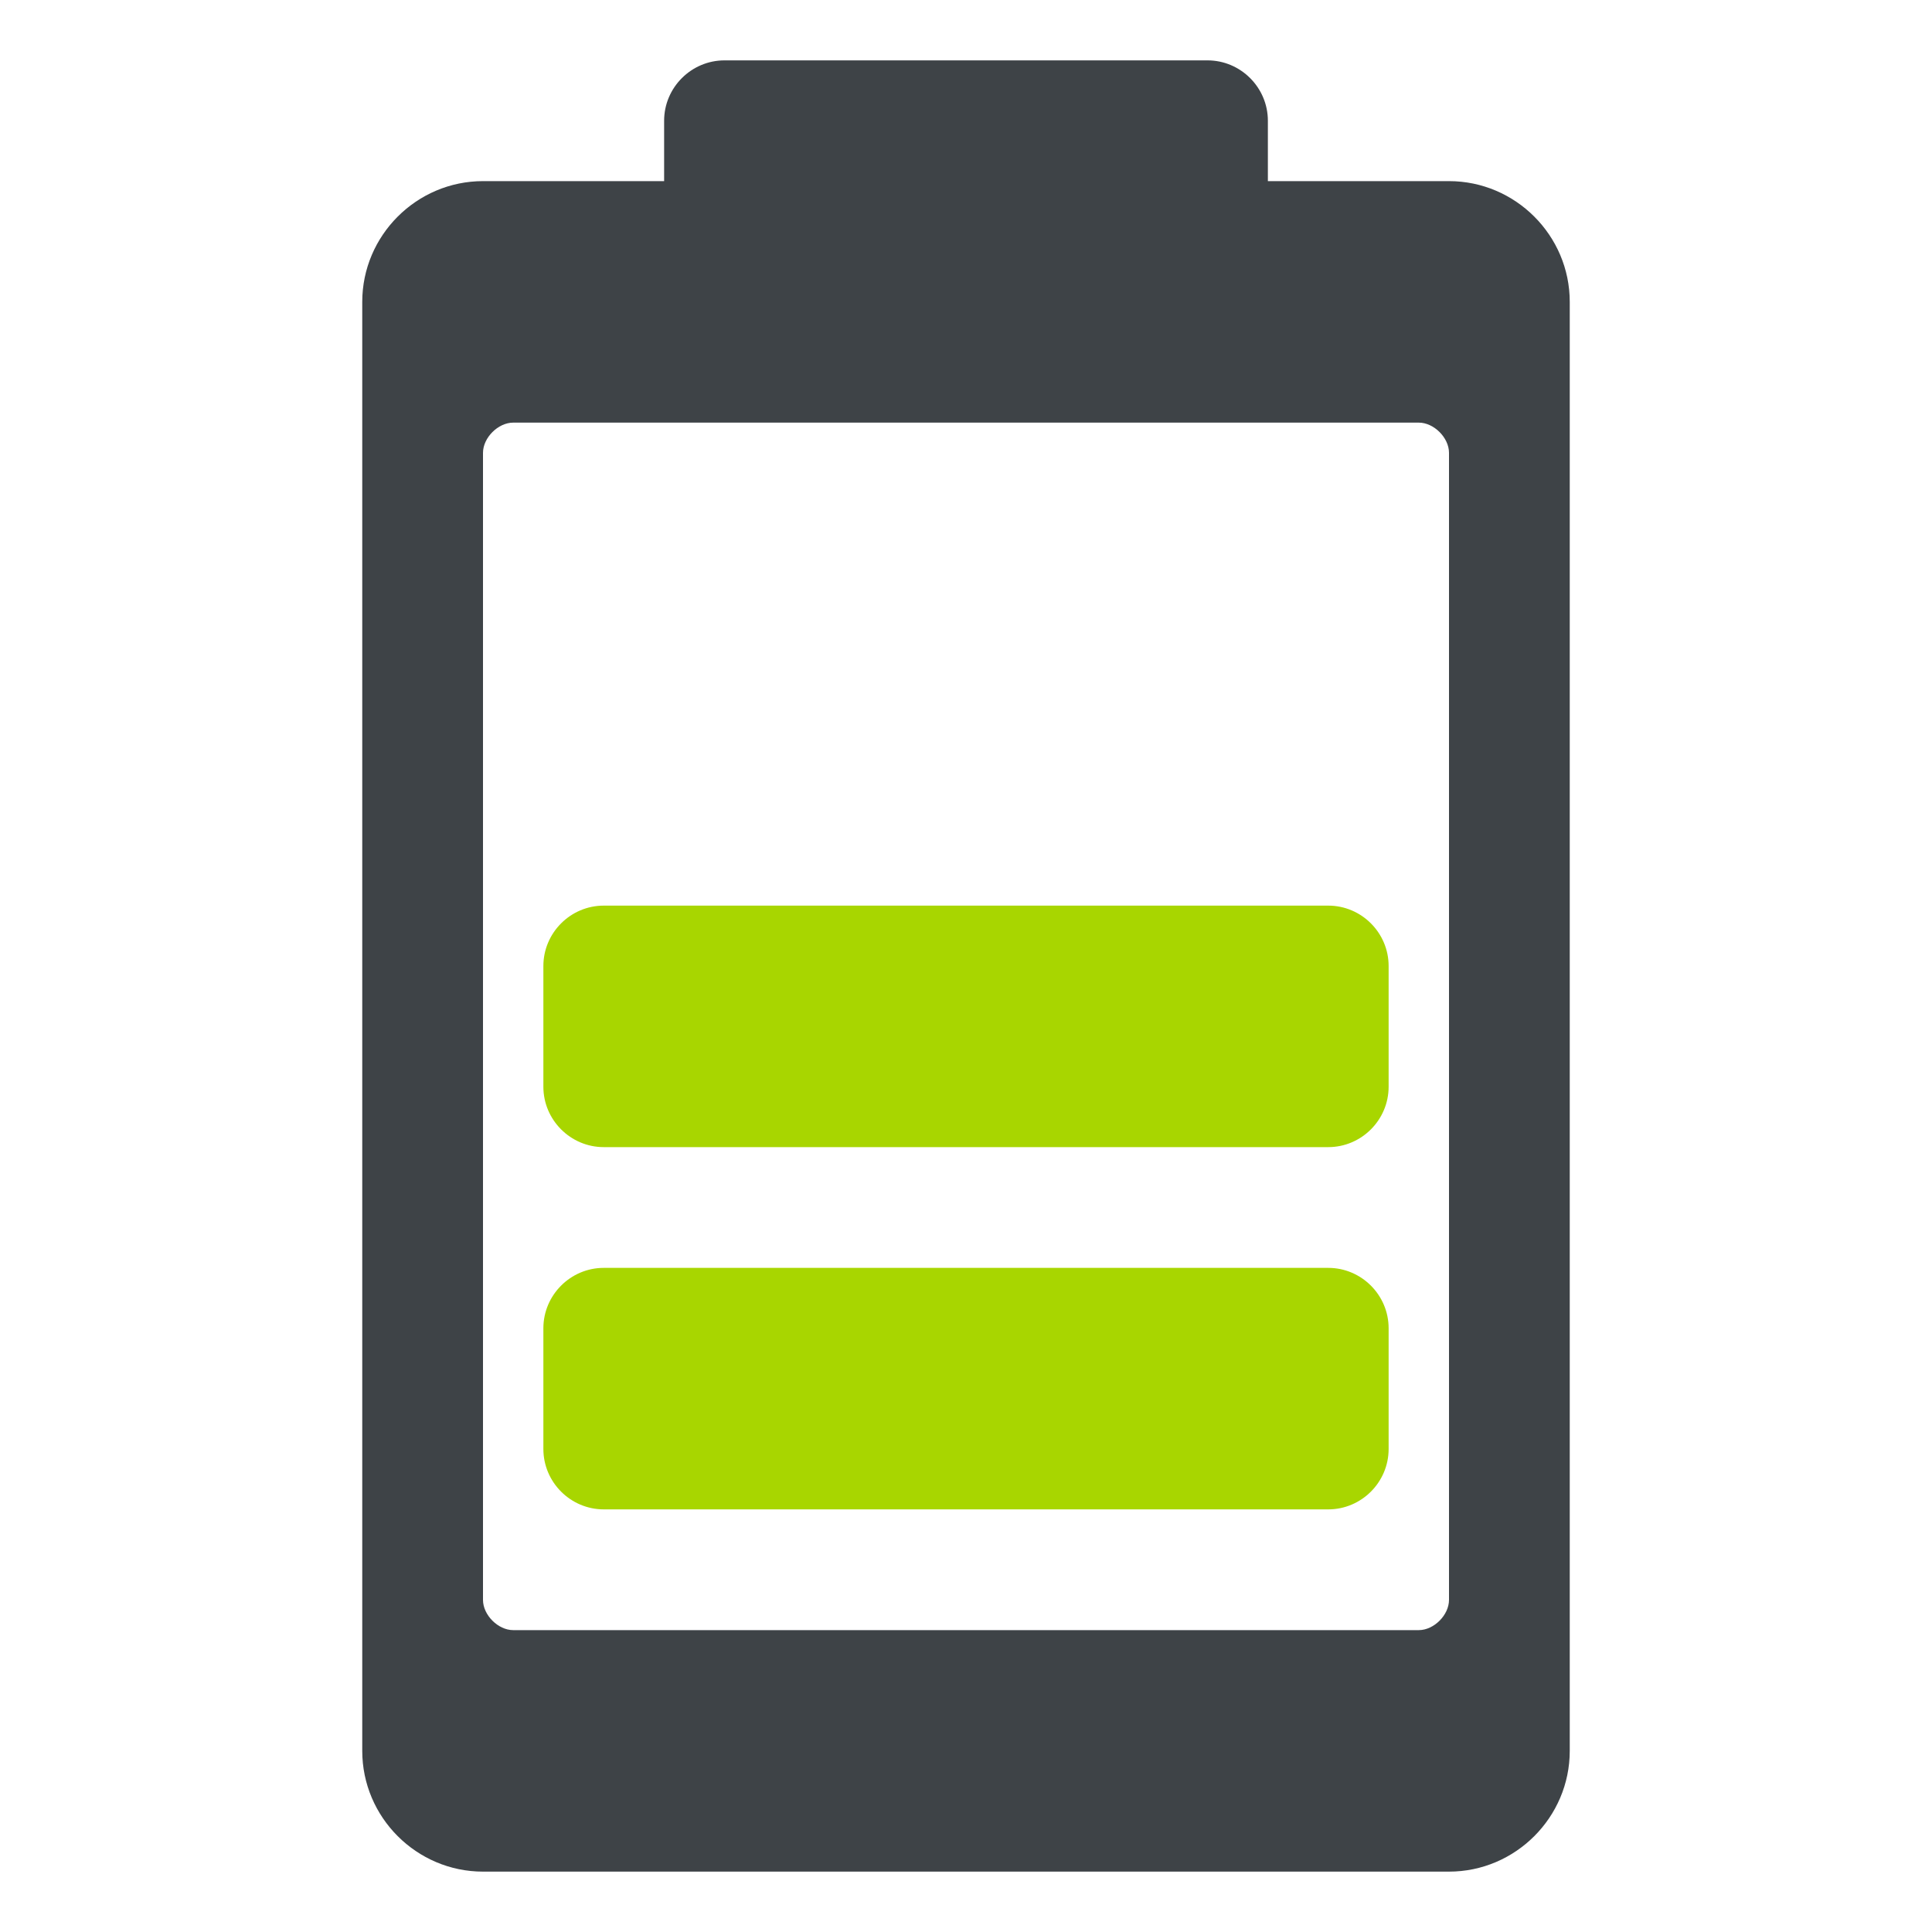 <svg
    width="64"
    height="64"
    viewBox="0 0 64 64"
    xmlns="http://www.w3.org/2000/svg"
>
    <g fill="#3e4347">
        <path d="M42 7c0 1.1-.9 2-2 2H24c-1.1 0-2-.9-2-2V4
                c0-1.1.9-2 2-2h16c1.1 0 2 .9 2 2v3"/>
        <path d="M48 6H16c-2.2 0-4 1.8-4 4v48c0 2.2 1.8 4 4 4h32
                c2.2 0 4-1.8 4-4V10c0-2.2-1.8-4-4-4m0 47c0 .5-.5 1-1 1H17
                c-.5 0-1-.5-1-1V15c0-.5.5-1 1-1h30c.5 0 1 .5 1 1v38"/>
    </g>
    <g fill="#a8d600">
        <path d="M46 36c0 1.1-.9 2-2 2H20c-1.1 0-2-.9-2-2v-4
                c0-1.1.9-2 2-2h24c1.1 0 2 .9 2 2v4"/>
        <path d="M46 48c0 1.1-.9 2-2 2H20c-1.1 0-2-.9-2-2v-4
                c0-1.1.9-2 2-2h24c1.1 0 2 .9 2 2v4"/>
    </g>
</svg>